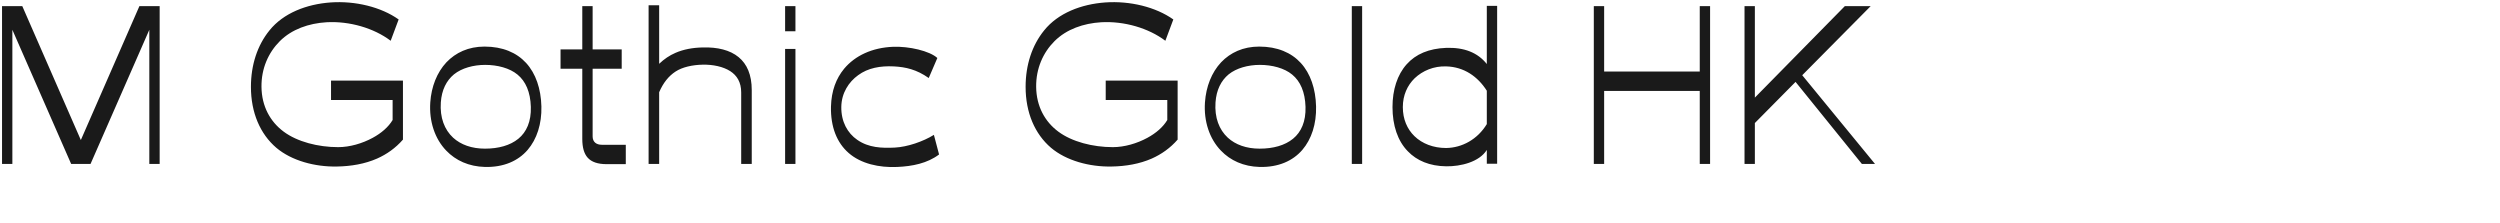 <svg 
 xmlns="http://www.w3.org/2000/svg"
 xmlns:xlink="http://www.w3.org/1999/xlink"
 width="221.192mm" height="19.756mm">
<path fill-rule="evenodd"  fill="rgb(26, 26, 26)"
 d="M627.005,54.821 L622.613,54.821 L600.435,27.387 L586.826,41.140 L586.826,54.821 L583.370,54.821 L583.370,2.041 L586.826,2.041 L586.826,32.643 L616.924,2.041 L625.565,2.041 L602.667,25.155 L627.005,54.821 ZM568.398,30.411 L536.427,30.411 L536.427,54.821 L532.970,54.821 L532.970,2.041 L536.427,2.041 L536.427,23.930 L568.398,23.930 L568.398,2.041 L571.854,2.041 L571.854,54.821 L568.398,54.821 L568.398,30.411 ZM497.189,50.141 C494.669,54.173 488.477,55.685 483.580,55.613 C478.108,55.541 473.787,53.741 470.763,50.573 C467.379,47.116 465.651,41.932 465.651,35.811 C465.651,30.051 467.235,25.010 470.403,21.482 C473.427,18.098 477.820,16.226 483.580,16.010 C489.629,15.794 494.165,17.594 497.189,21.410 L497.189,1.969 L500.646,1.969 L500.646,54.749 L497.189,54.749 L497.189,50.141 ZM497.189,30.339 C494.165,25.587 489.557,22.346 483.580,22.202 C479.476,22.058 475.731,23.642 473.067,26.163 C470.619,28.539 469.107,31.851 469.107,35.811 C469.107,39.844 470.547,43.156 472.995,45.532 C475.587,48.052 479.332,49.493 483.580,49.493 C488.909,49.421 494.093,46.612 497.189,41.500 L497.189,30.339 ZM452.043,2.041 L455.499,2.041 L455.499,54.821 L452.043,54.821 L452.043,2.041 ZM421.229,55.829 C415.828,55.685 411.436,53.669 408.268,50.357 C404.451,46.396 402.507,40.564 402.939,34.227 C403.299,28.971 405.171,24.218 408.340,20.834 C411.436,17.594 415.684,15.578 421.085,15.578 C427.133,15.578 431.814,17.594 434.982,21.050 C438.222,24.578 439.951,29.691 440.094,35.595 C440.239,41.428 438.582,46.540 435.486,50.141 C432.318,53.813 427.493,55.973 421.229,55.829 ZM436.566,35.739 C436.422,30.771 434.838,27.171 432.102,24.938 C429.510,22.778 425.405,21.698 421.301,21.698 C417.341,21.698 413.452,22.778 410.860,24.866 C408.340,26.955 406.756,30.051 406.468,34.227 C406.108,39.340 407.692,43.372 410.572,46.036 C413.164,48.413 416.836,49.709 421.229,49.709 C425.765,49.709 429.654,48.629 432.390,46.396 C435.126,44.164 436.710,40.636 436.566,35.739 ZM371.694,55.685 C364.350,55.829 356.573,53.741 351.461,49.421 C346.060,44.812 342.964,37.684 342.964,29.043 C342.964,21.698 345.124,15.146 349.156,10.177 C353.837,4.345 361.613,1.392 369.606,0.816 C377.887,0.240 386.456,2.329 392.360,6.505 L389.696,13.634 C384.079,9.385 375.943,7.009 368.238,7.441 C362.333,7.801 356.645,9.745 352.613,13.778 C348.796,17.594 346.420,22.922 346.492,29.043 C346.564,35.595 349.444,40.708 353.909,44.020 C358.445,47.404 365.430,49.205 372.126,49.205 C376.015,49.205 380.191,47.980 383.647,46.108 C386.600,44.524 388.976,42.436 390.344,40.132 L390.344,33.435 L369.750,33.435 L369.750,26.955 L393.800,26.955 L393.800,46.684 C391.352,49.493 388.400,51.581 385.159,53.021 C381.055,54.821 376.447,55.613 371.694,55.685 ZM299.263,49.349 C303.439,49.133 308.695,47.332 312.296,45.100 L314.024,51.653 C310.136,54.605 305.095,55.613 300.055,55.829 C294.006,56.117 287.886,54.749 283.781,51.149 C279.893,47.764 277.733,42.508 277.877,35.667 C278.021,30.339 279.605,26.235 282.269,22.994 C285.942,18.602 291.630,15.938 298.615,15.650 C303.943,15.434 310.856,17.018 313.448,19.394 L310.568,26.091 C306.463,23.210 302.863,22.418 298.903,22.202 C294.366,21.986 290.262,22.706 286.950,25.155 C283.853,27.387 281.405,31.059 281.333,35.739 C281.261,40.708 283.421,44.524 286.662,46.756 C290.478,49.421 294.870,49.565 299.263,49.349 ZM262.541,16.370 L265.997,16.370 L265.997,54.821 L262.541,54.821 L262.541,16.370 ZM262.541,2.041 L265.997,2.041 L265.997,10.465 L262.541,10.465 L262.541,2.041 ZM247.856,30.915 C247.856,27.459 246.416,25.227 244.184,23.786 C241.808,22.274 238.423,21.554 234.967,21.626 C231.583,21.698 228.198,22.418 225.894,23.930 C223.590,25.443 221.790,27.675 220.422,30.843 L220.422,54.821 L216.893,54.821 L216.893,1.752 L220.422,1.752 L220.422,21.338 C222.078,19.754 223.878,18.530 225.894,17.666 C228.558,16.514 231.583,15.938 234.967,15.866 C239.935,15.722 244.112,16.730 246.992,19.106 C249.800,21.410 251.384,25.010 251.384,30.123 L251.384,54.821 L247.856,54.821 L247.856,30.915 ZM196.519,52.733 C195.294,51.365 194.718,49.277 194.718,46.468 L194.718,22.994 L187.446,22.994 L187.446,16.514 L194.718,16.514 L194.718,2.041 L198.175,2.041 L198.175,16.514 L207.896,16.514 L207.896,22.994 L198.175,22.994 L198.175,45.604 C198.175,47.476 199.399,48.413 201.271,48.413 L209.264,48.413 L209.264,54.893 L202.855,54.893 C199.903,54.893 197.815,54.173 196.519,52.733 ZM162.176,55.829 C156.776,55.685 152.383,53.669 149.215,50.357 C145.399,46.396 143.455,40.564 143.887,34.227 C144.247,28.971 146.119,24.218 149.287,20.834 C152.383,17.594 156.632,15.578 162.032,15.578 C168.081,15.578 172.761,17.594 175.929,21.050 C179.170,24.578 180.898,29.691 181.042,35.595 C181.186,41.428 179.530,46.540 176.433,50.141 C173.265,53.813 168.441,55.973 162.176,55.829 ZM177.513,35.739 C177.369,30.771 175.785,27.171 173.049,24.938 C170.457,22.778 166.353,21.698 162.248,21.698 C158.288,21.698 154.399,22.778 151.807,24.866 C149.287,26.955 147.703,30.051 147.415,34.227 C147.055,39.340 148.639,43.372 151.519,46.036 C154.111,48.413 157.784,49.709 162.176,49.709 C166.713,49.709 170.601,48.629 173.337,46.396 C176.073,44.164 177.658,40.636 177.513,35.739 ZM112.642,55.685 C105.297,55.829 97.520,53.741 92.408,49.421 C87.007,44.812 83.911,37.684 83.911,29.043 C83.911,21.698 86.071,15.146 90.104,10.177 C94.784,4.345 102.561,1.392 110.553,0.816 C118.834,0.240 127.403,2.329 133.307,6.505 L130.643,13.634 C125.027,9.385 116.890,7.009 109.185,7.441 C103.281,7.801 97.592,9.745 93.560,13.778 C89.744,17.594 87.367,22.922 87.439,29.043 C87.511,35.595 90.392,40.708 94.856,44.020 C99.392,47.404 106.377,49.205 113.074,49.205 C116.962,49.205 121.138,47.980 124.595,46.108 C127.547,44.524 129.923,42.436 131.291,40.132 L131.291,33.435 L110.697,33.435 L110.697,26.955 L134.748,26.955 L134.748,46.684 C132.299,49.493 129.347,51.581 126.107,53.021 C122.002,54.821 117.394,55.613 112.642,55.685 ZM49.932,9.961 L30.275,54.821 L23.794,54.821 L4.136,9.961 L4.136,54.821 L0.680,54.821 L0.680,2.041 L7.449,2.041 L27.034,46.828 L46.620,2.041 L53.389,2.041 L53.389,54.821 L49.932,54.821 L49.932,9.961 Z"/>
</svg>
